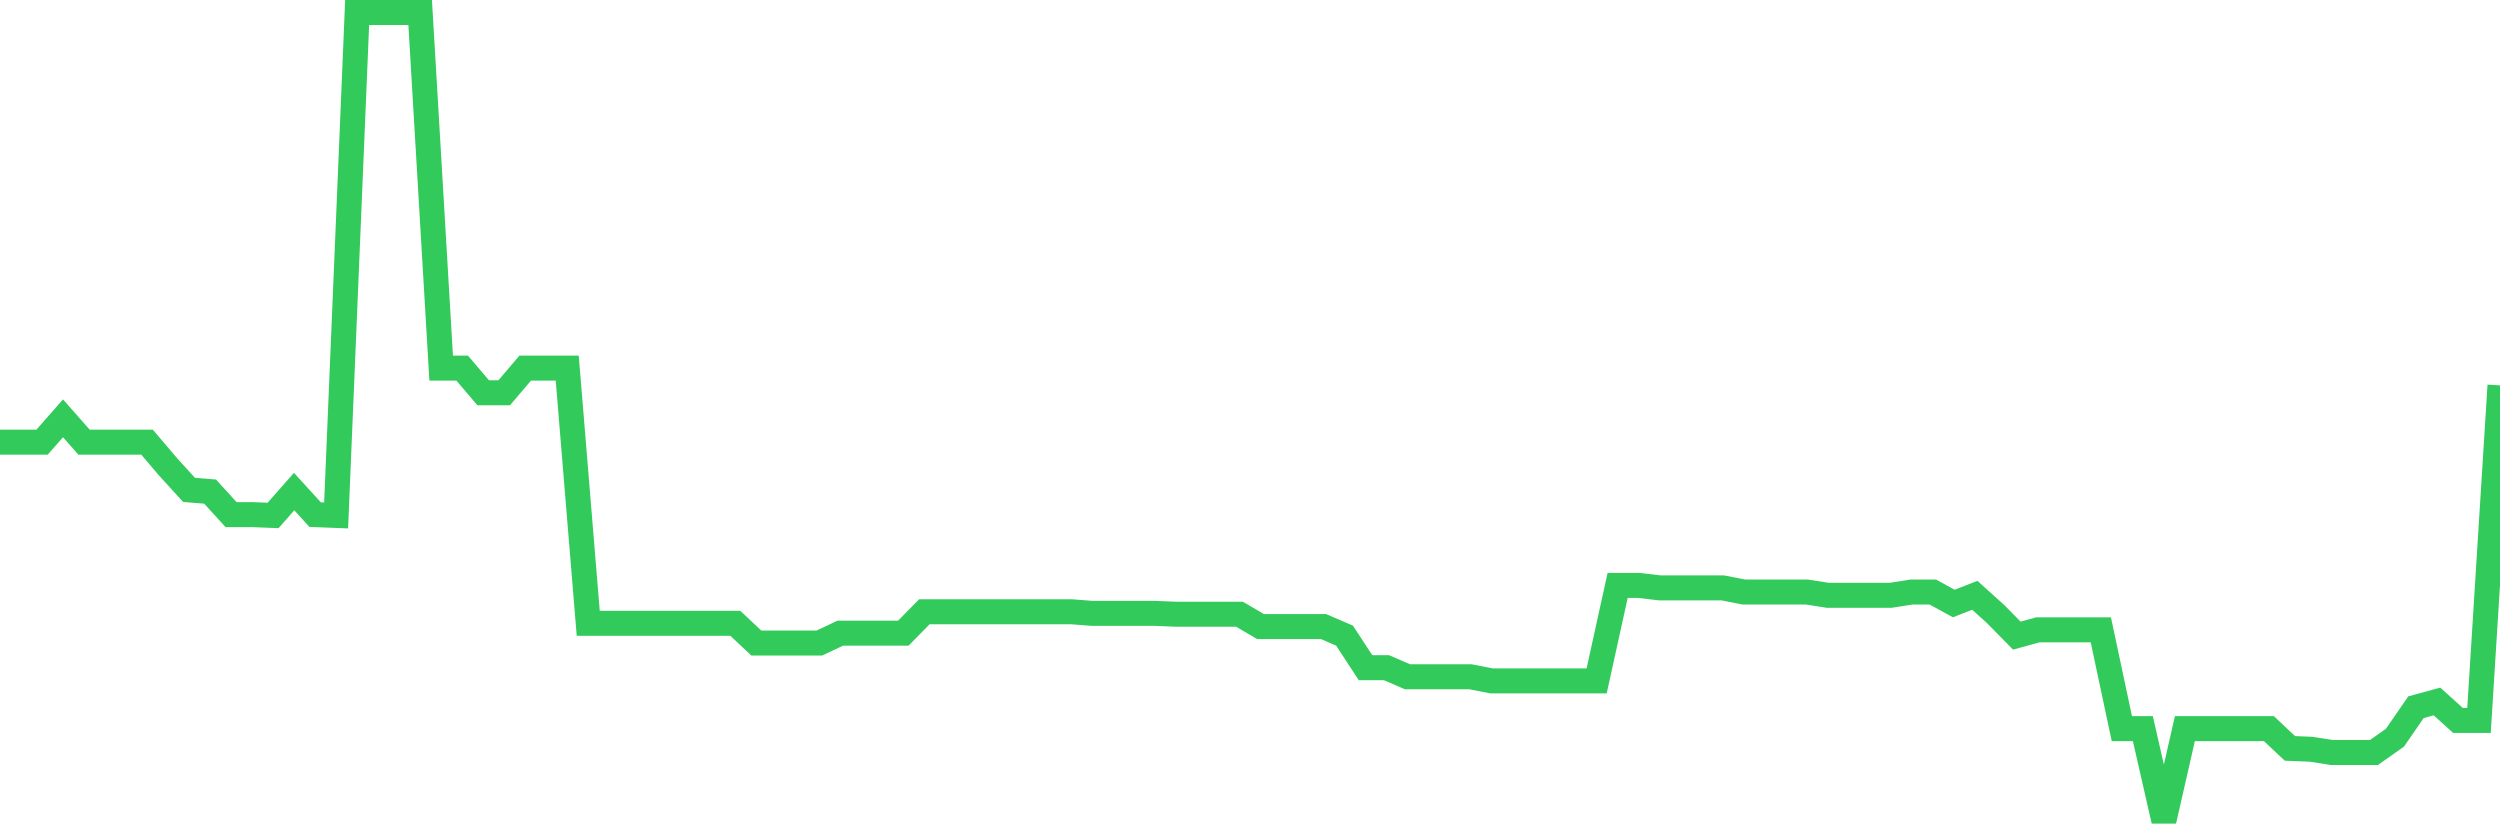 <svg
  xmlns="http://www.w3.org/2000/svg"
  xmlns:xlink="http://www.w3.org/1999/xlink"
  width="120"
  height="40"
  viewBox="0 0 120 40"
  preserveAspectRatio="none"
>
  <polyline
    points="0,21.225 1.008,21.225 2.017,21.225 3.025,20.079 4.034,21.225 5.042,21.225 6.05,21.225 7.059,21.225 8.067,22.41 9.076,23.516 10.084,23.596 11.092,24.702 12.101,24.702 13.109,24.741 14.118,23.596 15.126,24.702 16.134,24.741 17.143,0.6 18.151,0.6 19.16,0.6 20.168,0.6 21.176,17.669 22.185,17.669 23.193,18.854 24.202,18.854 25.21,17.669 26.218,17.669 27.227,17.669 28.235,29.917 29.244,29.917 30.252,29.917 31.261,29.917 32.269,29.917 33.277,29.917 34.286,29.917 35.294,29.917 36.303,30.866 37.311,30.866 38.319,30.866 39.328,30.866 40.336,30.391 41.345,30.391 42.353,30.391 43.361,30.391 44.37,29.364 45.378,29.364 46.387,29.364 47.395,29.364 48.403,29.364 49.412,29.364 50.42,29.364 51.429,29.364 52.437,29.443 53.445,29.443 54.454,29.443 55.462,29.443 56.471,29.483 57.479,29.483 58.487,29.483 59.496,29.483 60.504,30.075 61.513,30.075 62.521,30.075 63.529,30.075 64.538,30.51 65.546,32.051 66.555,32.051 67.563,32.486 68.571,32.486 69.58,32.486 70.588,32.486 71.597,32.683 72.605,32.683 73.613,32.683 74.622,32.683 75.63,32.683 76.639,32.683 77.647,28.1 78.655,28.1 79.664,28.218 80.672,28.218 81.681,28.218 82.689,28.218 83.697,28.416 84.706,28.416 85.714,28.416 86.723,28.416 87.731,28.574 88.739,28.574 89.748,28.574 90.756,28.574 91.765,28.416 92.773,28.416 93.782,28.969 94.79,28.574 95.798,29.483 96.807,30.51 97.815,30.233 98.824,30.233 99.832,30.233 100.84,30.233 101.849,34.975 102.857,34.975 103.866,39.4 104.874,34.975 105.882,34.975 106.891,34.975 107.899,34.975 108.908,34.975 109.916,35.923 110.924,35.963 111.933,36.121 112.941,36.121 113.95,36.121 114.958,35.409 115.966,33.947 116.975,33.671 117.983,34.58 118.992,34.58 120,18.499"
    fill="none"
    stroke="#32ca5b"
    stroke-width="1.2"
  >
  </polyline>
</svg>